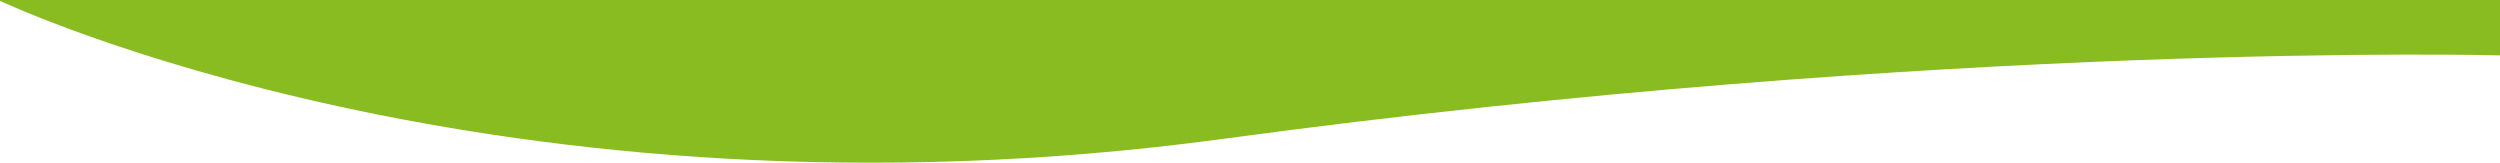 <?xml version="1.0" encoding="utf-8"?>
<!-- Generator: Adobe Illustrator 16.0.0, SVG Export Plug-In . SVG Version: 6.00 Build 0)  -->
<!DOCTYPE svg PUBLIC "-//W3C//DTD SVG 1.1//EN" "http://www.w3.org/Graphics/SVG/1.1/DTD/svg11.dtd">
<svg version="1.1" id="Calque_1" xmlns="http://www.w3.org/2000/svg" xmlns:xlink="http://www.w3.org/1999/xlink" x="0px" y="0px"
	 width="1620px" height="105.438px" viewBox="0 844.776 1620 105.438" enable-background="new 0 844.776 1620 105.438"
	 xml:space="preserve">
<path id="Fond" fill="#89BC21" d="M0,34.667c0,0,438-78,838,0s782,34,782,34v812c0,0-357.516-9.576-827.213,54.061
	C323.091,998.365,0,845.334,0,845.334V34.667z"/>
</svg>
